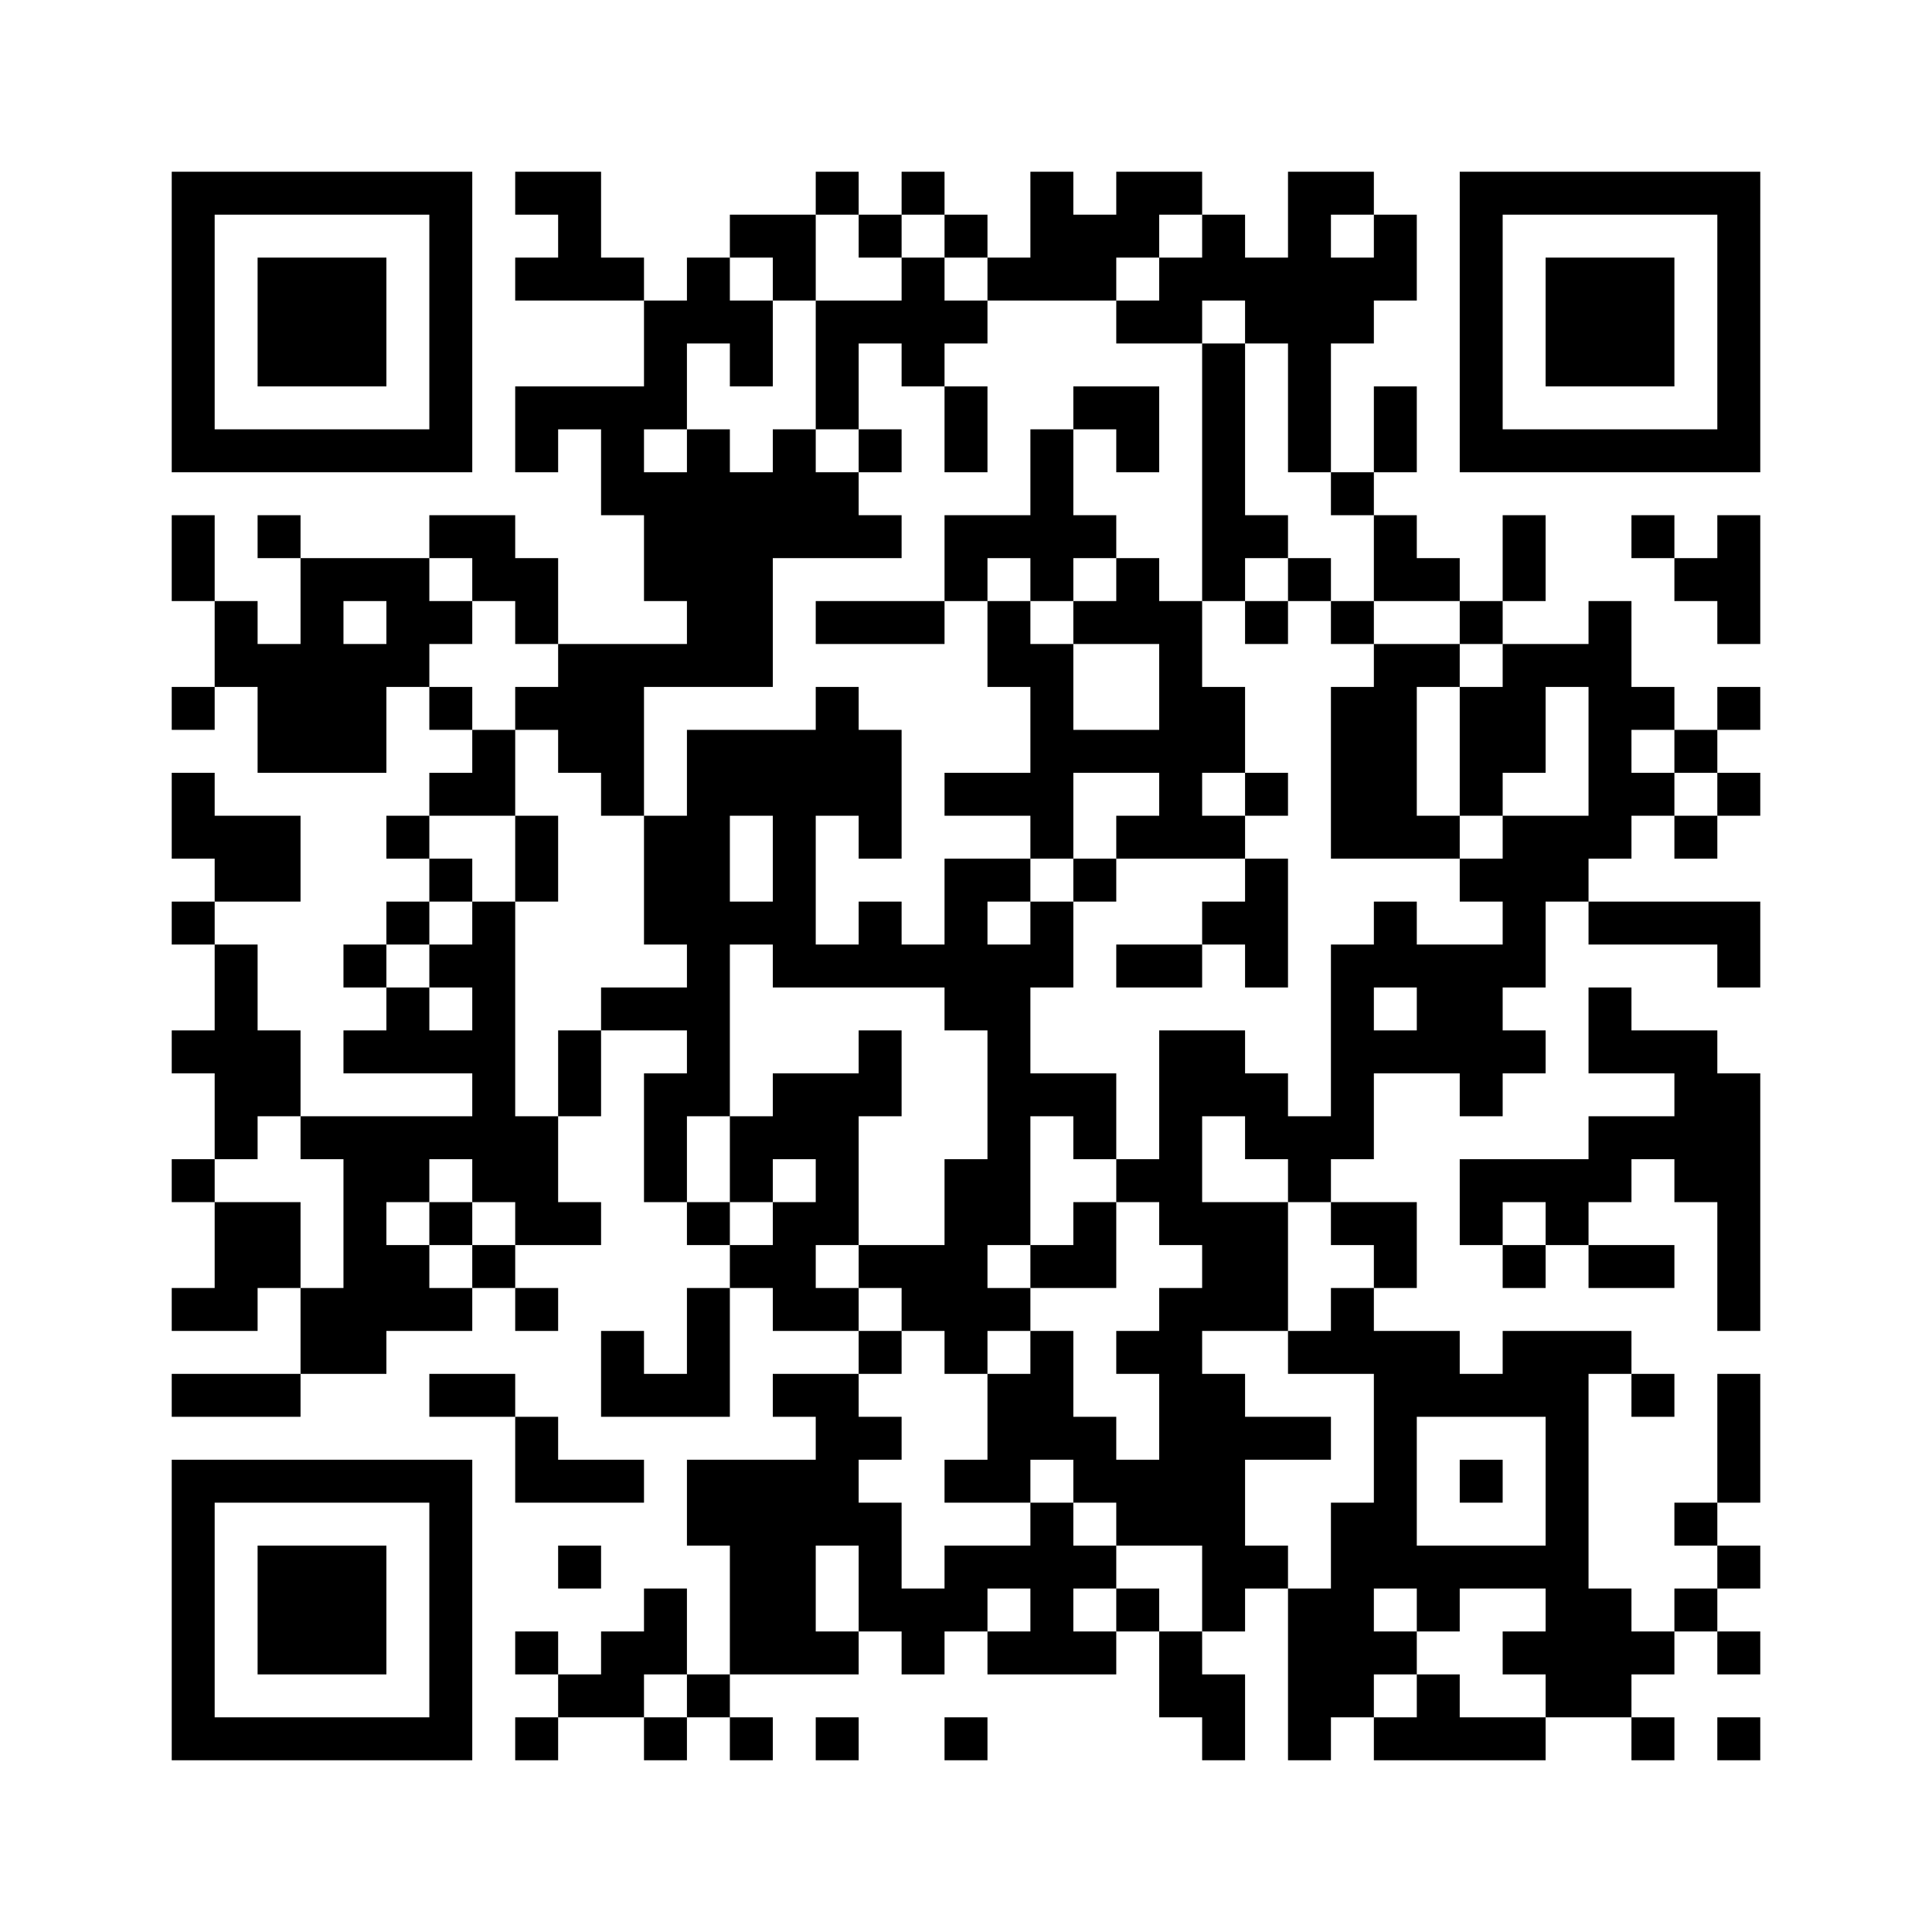 ﻿<?xml version="1.0" encoding="UTF-8"?>
<!DOCTYPE svg PUBLIC "-//W3C//DTD SVG 1.1//EN" "http://www.w3.org/Graphics/SVG/1.1/DTD/svg11.dtd">
<svg xmlns="http://www.w3.org/2000/svg" version="1.1" viewBox="0 0 45 45" stroke="none">
	<rect width="100%" height="100%" fill="#ffffff"/>
	<path d="M4,4h7v1h-7z M12,4h2v1h-2z M19,4h1v1h-1z M21,4h1v1h-1z M24,4h1v3h-1z M26,4h2v1h-2z M30,4h1v7h-1z M31,4h1v1h-1z M34,4h7v1h-7z M4,5h1v6h-1z M10,5h1v6h-1z M13,5h1v2h-1z M17,5h2v1h-2z M20,5h1v1h-1z M22,5h1v1h-1z M25,5h2v1h-2z M28,5h1v2h-1z M32,5h1v2h-1z M34,5h1v6h-1z M40,5h1v6h-1z M6,6h3v3h-3z M12,6h1v1h-1z M14,6h1v1h-1z M16,6h1v2h-1z M18,6h1v1h-1z M21,6h1v3h-1z M23,6h1v1h-1z M25,6h1v1h-1z M27,6h1v2h-1z M29,6h1v2h-1z M31,6h1v2h-1z M36,6h3v3h-3z M15,7h1v3h-1z M17,7h1v2h-1z M19,7h1v3h-1z M20,7h1v1h-1z M22,7h1v1h-1z M26,7h1v1h-1z M28,8h1v6h-1z M12,9h3v1h-3z M22,9h1v2h-1z M25,9h2v1h-2z M32,9h1v2h-1z M5,10h5v1h-5z M12,10h1v1h-1z M14,10h1v2h-1z M16,10h1v6h-1z M18,10h1v3h-1z M20,10h1v1h-1z M24,10h1v4h-1z M26,10h1v1h-1z M35,10h5v1h-5z M15,11h1v3h-1z M17,11h1v5h-1z M19,11h1v2h-1z M31,11h1v1h-1z M4,12h1v2h-1z M6,12h1v1h-1z M10,12h2v1h-2z M20,12h1v1h-1z M22,12h2v1h-2z M25,12h1v1h-1z M29,12h1v1h-1z M32,12h1v2h-1z M35,12h1v2h-1z M38,12h1v1h-1z M40,12h1v3h-1z M7,13h1v5h-1z M8,13h2v1h-2z M11,13h2v1h-2z M22,13h1v1h-1z M26,13h1v2h-1z M30,13h1v1h-1z M33,13h1v1h-1z M39,13h1v1h-1z M5,14h1v2h-1z M9,14h2v1h-2z M12,14h1v1h-1z M19,14h3v1h-3z M23,14h1v2h-1z M25,14h1v1h-1z M27,14h1v6h-1z M29,14h1v1h-1z M31,14h1v1h-1z M34,14h1v1h-1z M37,14h1v6h-1z M6,15h1v3h-1z M8,15h1v3h-1z M9,15h1v1h-1z M13,15h2v3h-2z M15,15h1v1h-1z M24,15h1v5h-1z M32,15h1v5h-1z M33,15h1v1h-1z M35,15h1v3h-1z M36,15h1v1h-1z M4,16h1v1h-1z M10,16h1v1h-1z M12,16h1v1h-1z M19,16h1v3h-1z M28,16h1v2h-1z M31,16h1v4h-1z M34,16h1v3h-1z M38,16h1v1h-1z M40,16h1v1h-1z M11,17h1v2h-1z M16,17h1v9h-1z M17,17h2v2h-2z M20,17h1v3h-1z M25,17h2v1h-2z M39,17h1v1h-1z M4,18h1v2h-1z M10,18h1v1h-1z M14,18h1v1h-1z M22,18h2v1h-2z M29,18h1v1h-1z M38,18h1v1h-1z M40,18h1v1h-1z M5,19h2v2h-2z M9,19h1v1h-1z M12,19h1v2h-1z M15,19h1v3h-1z M18,19h1v4h-1z M26,19h1v1h-1z M28,19h1v1h-1z M33,19h1v1h-1z M35,19h2v2h-2z M39,19h1v1h-1z M10,20h1v1h-1z M22,20h1v4h-1z M23,20h1v1h-1z M25,20h1v1h-1z M29,20h1v3h-1z M34,20h1v1h-1z M4,21h1v1h-1z M9,21h1v1h-1z M11,21h1v7h-1z M17,21h1v1h-1z M20,21h1v2h-1z M24,21h1v2h-1z M28,21h1v1h-1z M32,21h1v2h-1z M35,21h1v2h-1z M37,21h4v1h-4z M5,22h1v5h-1z M8,22h1v1h-1z M10,22h1v1h-1z M19,22h1v1h-1z M21,22h1v1h-1z M23,22h1v7h-1z M26,22h2v1h-2z M31,22h1v5h-1z M33,22h2v3h-2z M40,22h1v1h-1z M9,23h1v2h-1z M14,23h2v1h-2z M37,23h1v2h-1z M4,24h1v1h-1z M6,24h1v2h-1z M8,24h1v1h-1z M10,24h1v1h-1z M13,24h1v2h-1z M20,24h1v2h-1z M27,24h1v5h-1z M28,24h1v2h-1z M32,24h1v1h-1z M35,24h1v1h-1z M38,24h2v1h-2z M15,25h1v3h-1z M18,25h2v2h-2z M24,25h2v1h-2z M29,25h1v2h-1z M34,25h1v1h-1z M39,25h2v3h-2z M7,26h4v1h-4z M12,26h1v3h-1z M17,26h1v2h-1z M25,26h1v1h-1z M30,26h1v2h-1z M37,26h2v1h-2z M4,27h1v1h-1z M8,27h1v5h-1z M9,27h1v1h-1z M19,27h1v2h-1z M22,27h1v5h-1z M26,27h1v1h-1z M34,27h4v1h-4z M5,28h2v2h-2z M10,28h1v1h-1z M13,28h1v1h-1z M16,28h1v1h-1z M18,28h1v3h-1z M25,28h1v2h-1z M28,28h2v3h-2z M31,28h2v1h-2z M34,28h1v1h-1z M36,28h1v1h-1z M40,28h1v3h-1z M9,29h1v2h-1z M11,29h1v1h-1z M17,29h1v1h-1z M20,29h2v1h-2z M24,29h1v1h-1z M32,29h1v1h-1z M35,29h1v1h-1z M37,29h2v1h-2z M4,30h2v1h-2z M7,30h1v2h-1z M10,30h1v1h-1z M12,30h1v1h-1z M16,30h1v3h-1z M19,30h1v1h-1z M21,30h1v1h-1z M23,30h1v1h-1z M27,30h1v6h-1z M31,30h1v2h-1z M14,31h1v2h-1z M20,31h1v1h-1z M24,31h1v3h-1z M26,31h1v1h-1z M30,31h1v1h-1z M32,31h1v6h-1z M33,31h1v2h-1z M35,31h2v2h-2z M37,31h1v1h-1z M4,32h3v1h-3z M10,32h2v1h-2z M15,32h1v1h-1z M18,32h2v1h-2z M23,32h1v3h-1z M28,32h1v6h-1z M34,32h1v1h-1z M38,32h1v1h-1z M40,32h1v3h-1z M12,33h1v2h-1z M19,33h1v3h-1z M20,33h1v1h-1z M25,33h1v2h-1z M29,33h2v1h-2z M36,33h1v7h-1z M4,34h7v1h-7z M13,34h2v1h-2z M16,34h3v2h-3z M22,34h1v1h-1z M26,34h1v2h-1z M34,34h1v1h-1z M4,35h1v6h-1z M10,35h1v6h-1z M20,35h1v3h-1z M24,35h1v4h-1z M31,35h1v5h-1z M39,35h1v1h-1z M6,36h3v3h-3z M13,36h1v1h-1z M17,36h2v3h-2z M22,36h2v1h-2z M25,36h1v1h-1z M29,36h1v1h-1z M33,36h3v1h-3z M40,36h1v1h-1z M15,37h1v2h-1z M21,37h2v1h-2z M26,37h1v1h-1z M30,37h1v4h-1z M33,37h1v1h-1z M37,37h1v3h-1z M39,37h1v1h-1z M12,38h1v1h-1z M14,38h1v2h-1z M19,38h1v1h-1z M21,38h1v1h-1z M23,38h1v1h-1z M25,38h1v1h-1z M27,38h1v2h-1z M32,38h1v1h-1z M35,38h1v1h-1z M38,38h1v1h-1z M40,38h1v1h-1z M13,39h1v1h-1z M16,39h1v1h-1z M28,39h1v2h-1z M33,39h1v2h-1z M5,40h5v1h-5z M12,40h1v1h-1z M15,40h1v1h-1z M17,40h1v1h-1z M19,40h1v1h-1z M22,40h1v1h-1z M32,40h1v1h-1z M34,40h2v1h-2z M38,40h1v1h-1z M40,40h1v1h-1z" fill="#000000"/>
</svg>
